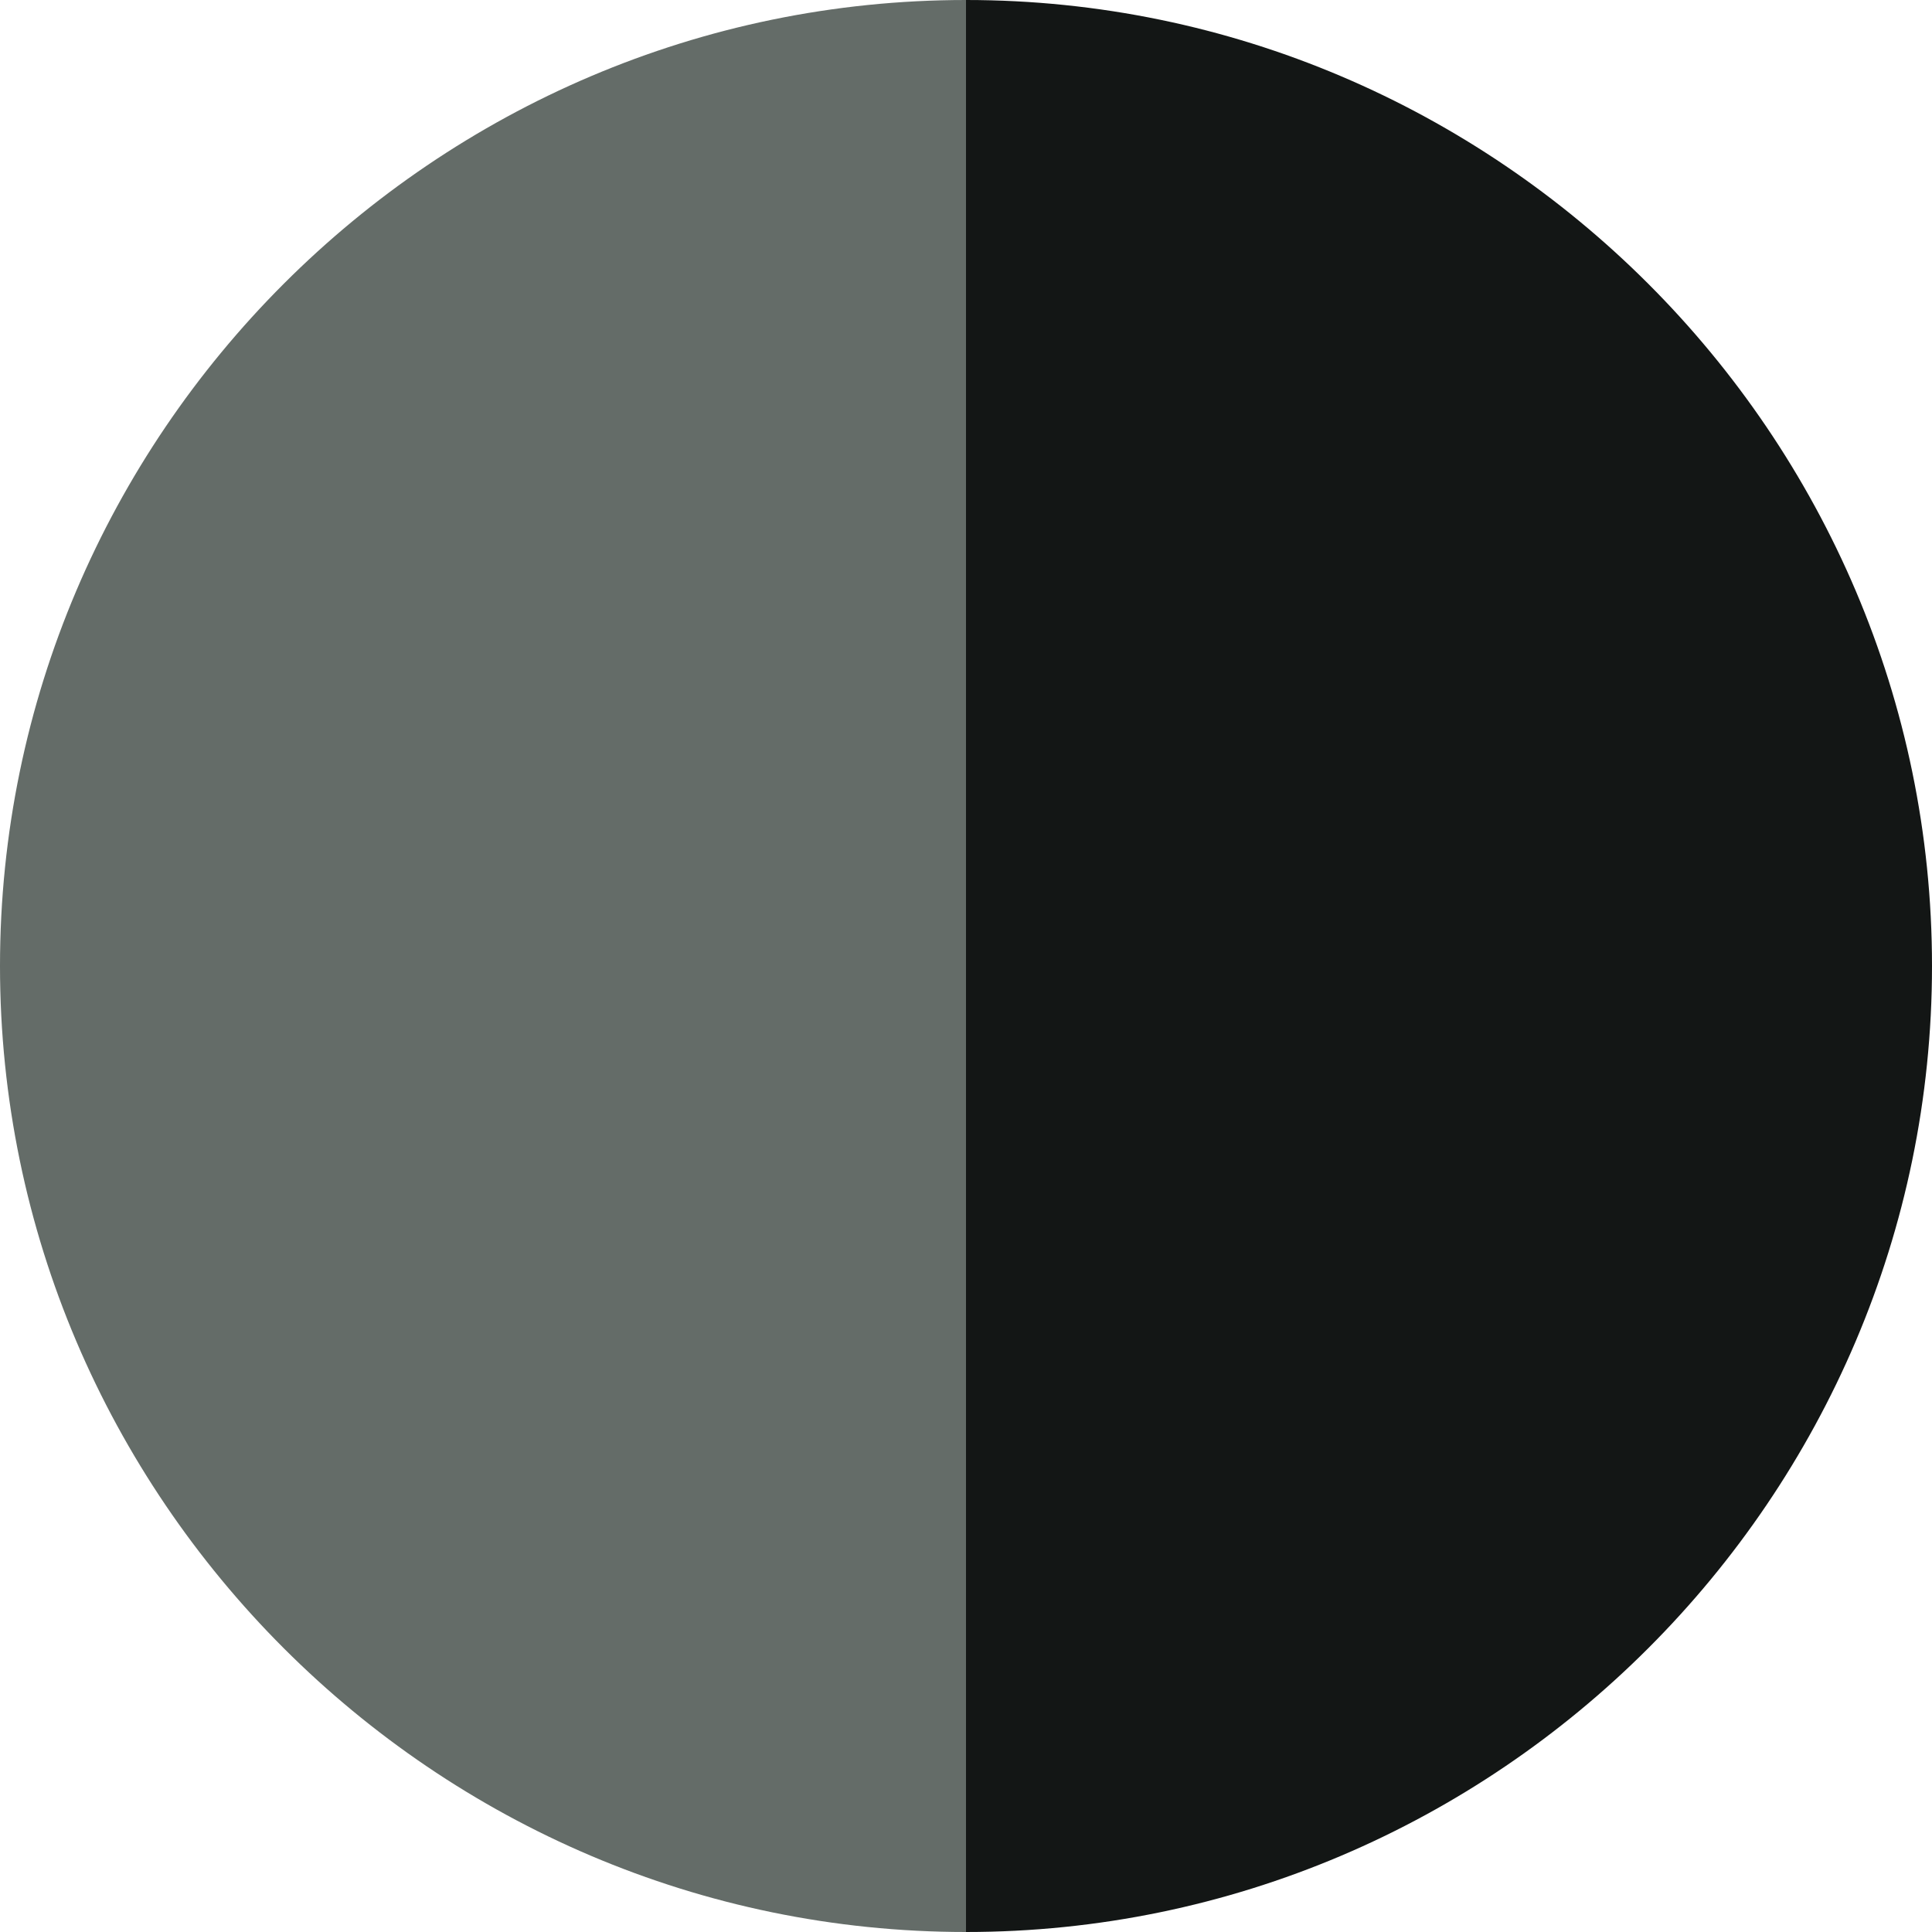 <svg viewBox="0 0 16 16" height="16" width="16" xmlns="http://www.w3.org/2000/svg" id="a"><defs><style>.b{fill:#646c68;}.b,.c{stroke-width:0px;}.c{fill:#131615;}</style></defs><path d="M0,8C0,3.6,3.6,0,8,0h0v16h0C3.6,16,0,12.4,0,8H0Z" class="b"></path><path d="M8,0h0C12.4,0,16,3.6,16,8h0c0,4.4-3.6,8-8,8h0V0Z" class="c"></path></svg>